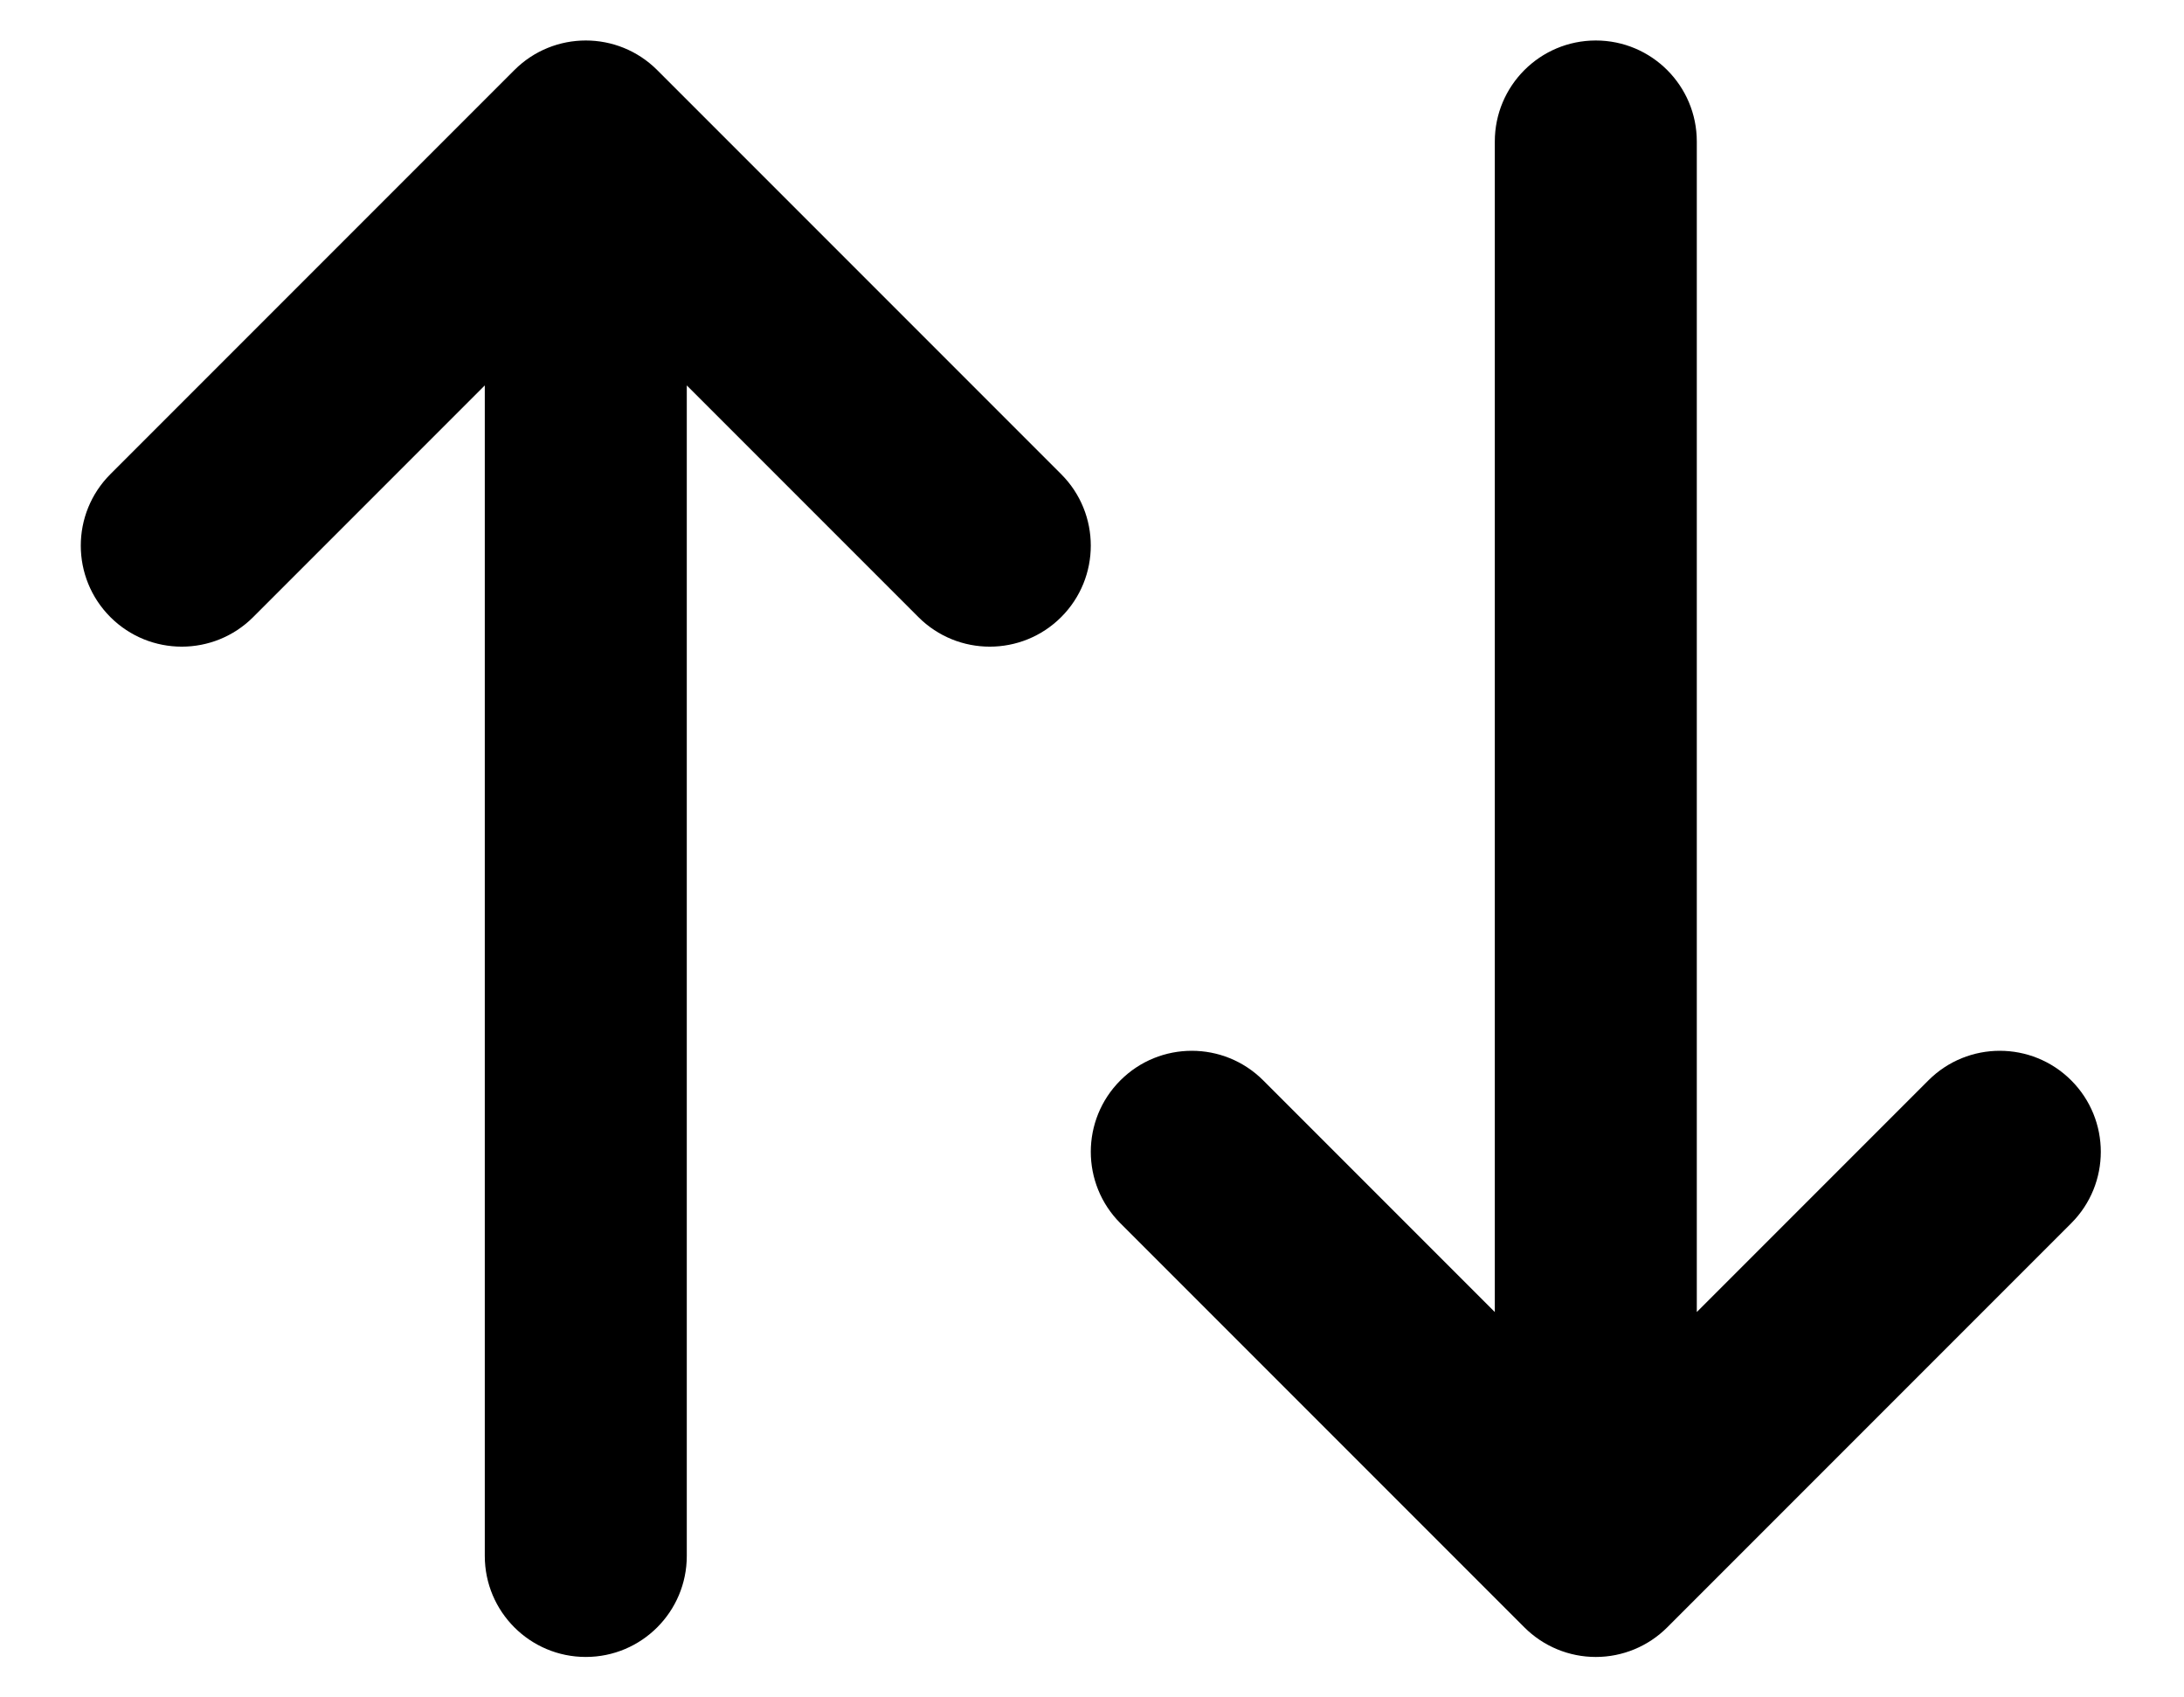<!-- Generated by IcoMoon.io -->
<svg version="1.1" xmlns="http://www.w3.org/2000/svg" width="659" height="512" viewBox="0 0 659 512">
<title>tri</title>
<path d="M155.206 21.14c11.902-11.902 31.198-11.902 43.1 0l121.904 121.904c11.901 11.902 11.901 31.198 0 43.1-11.901 11.9-31.199 11.9-43.099 0l-69.879-69.879v353.091c0 16.83-13.645 30.475-30.476 30.475s-30.476-13.645-30.476-30.475v-353.091l-69.879 69.879c-11.902 11.9-31.198 11.9-43.1 0-11.901-11.902-11.901-31.198 0-43.1l121.904-121.904zM451.043 395.784v-353.093c0-16.831 13.645-30.477 30.475-30.477 16.834 0 30.475 13.645 30.475 30.477v353.093l69.88-69.88c11.9-11.901 31.199-11.901 43.1 0s11.9 31.199 0 43.099l-121.904 121.904c-5.716 5.716-13.469 8.927-21.551 8.927s-15.836-3.211-21.548-8.927l-121.906-121.904c-11.901-11.901-11.901-31.199 0-43.099s31.199-11.901 43.099 0l69.88 69.88z"></path>
</svg>
